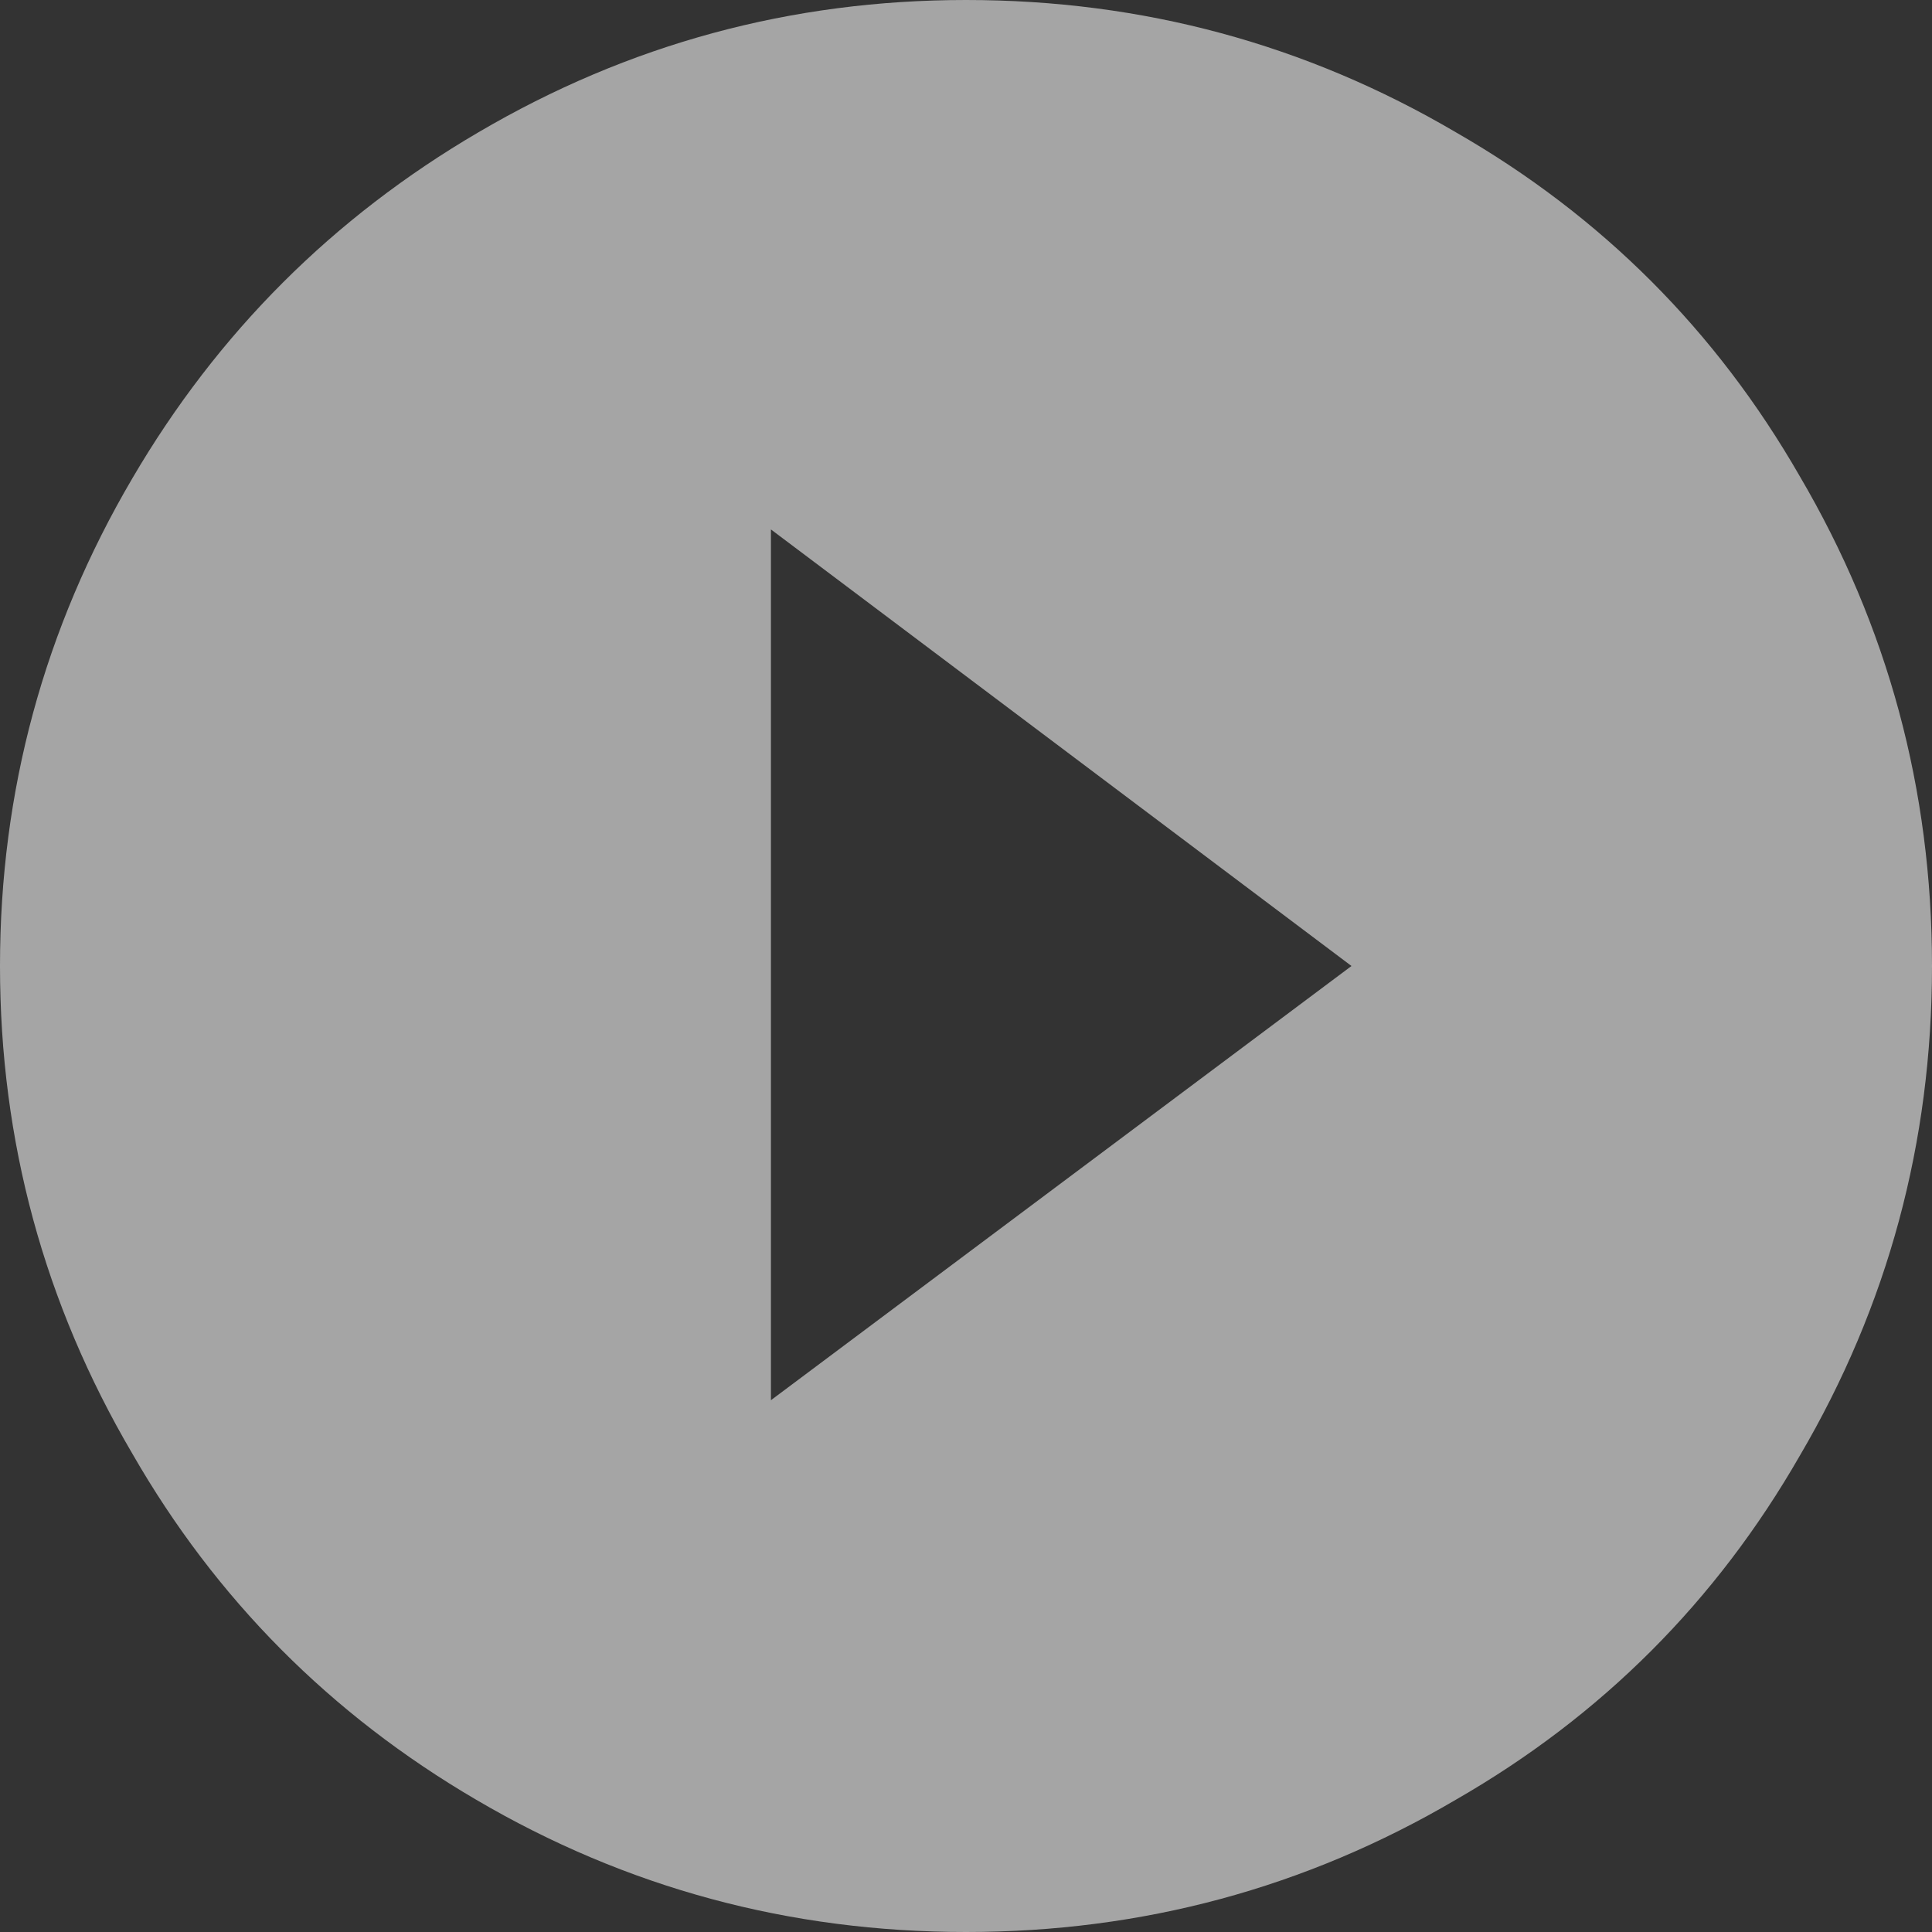 <?xml version="1.0" encoding="UTF-8"?>
<svg width="32px" height="32px" viewBox="0 0 32 32" version="1.1" xmlns="http://www.w3.org/2000/svg" xmlns:xlink="http://www.w3.org/1999/xlink">
    <rect x="0" y="0" width="32" height="32" fill="#333333" stroke="none"/>
    <!-- Generator: Sketch 52.1 (67048) - http://www.bohemiancoding.com/sketch -->
    <title>play_circle_filled - material</title>
    <desc>Created with Sketch.</desc>
    <g id="Mockup" stroke="none" stroke-width="1" fill="none" fill-rule="evenodd" opacity="0.6">
        <g id="Hero---10-anni-di-Hero" transform="translate(-165, -602)" fill="#F2F2F2">
            <path d="M177.769,625.192 L187.385,618 L177.769,610.769 L177.769,625.192 Z M181,602 C183.923,602 186.628,602.731 189.115,604.192 C191.526,605.577 193.423,607.474 194.808,609.885 C196.269,612.372 197,615.077 197,618 C197,620.923 196.269,623.628 194.808,626.115 C193.423,628.526 191.526,630.423 189.115,631.808 C186.628,633.269 183.923,634 181,634 C178.077,634 175.372,633.269 172.885,631.808 C170.474,630.397 168.577,628.487 167.192,626.077 C165.731,623.59 165,620.897 165,618 C165,615.103 165.731,612.41 167.192,609.923 C168.603,607.513 170.513,605.603 172.923,604.192 C175.41,602.731 178.103,602 181,602 Z" id="play_circle_filled---material"></path>
        </g>
    </g>
</svg>